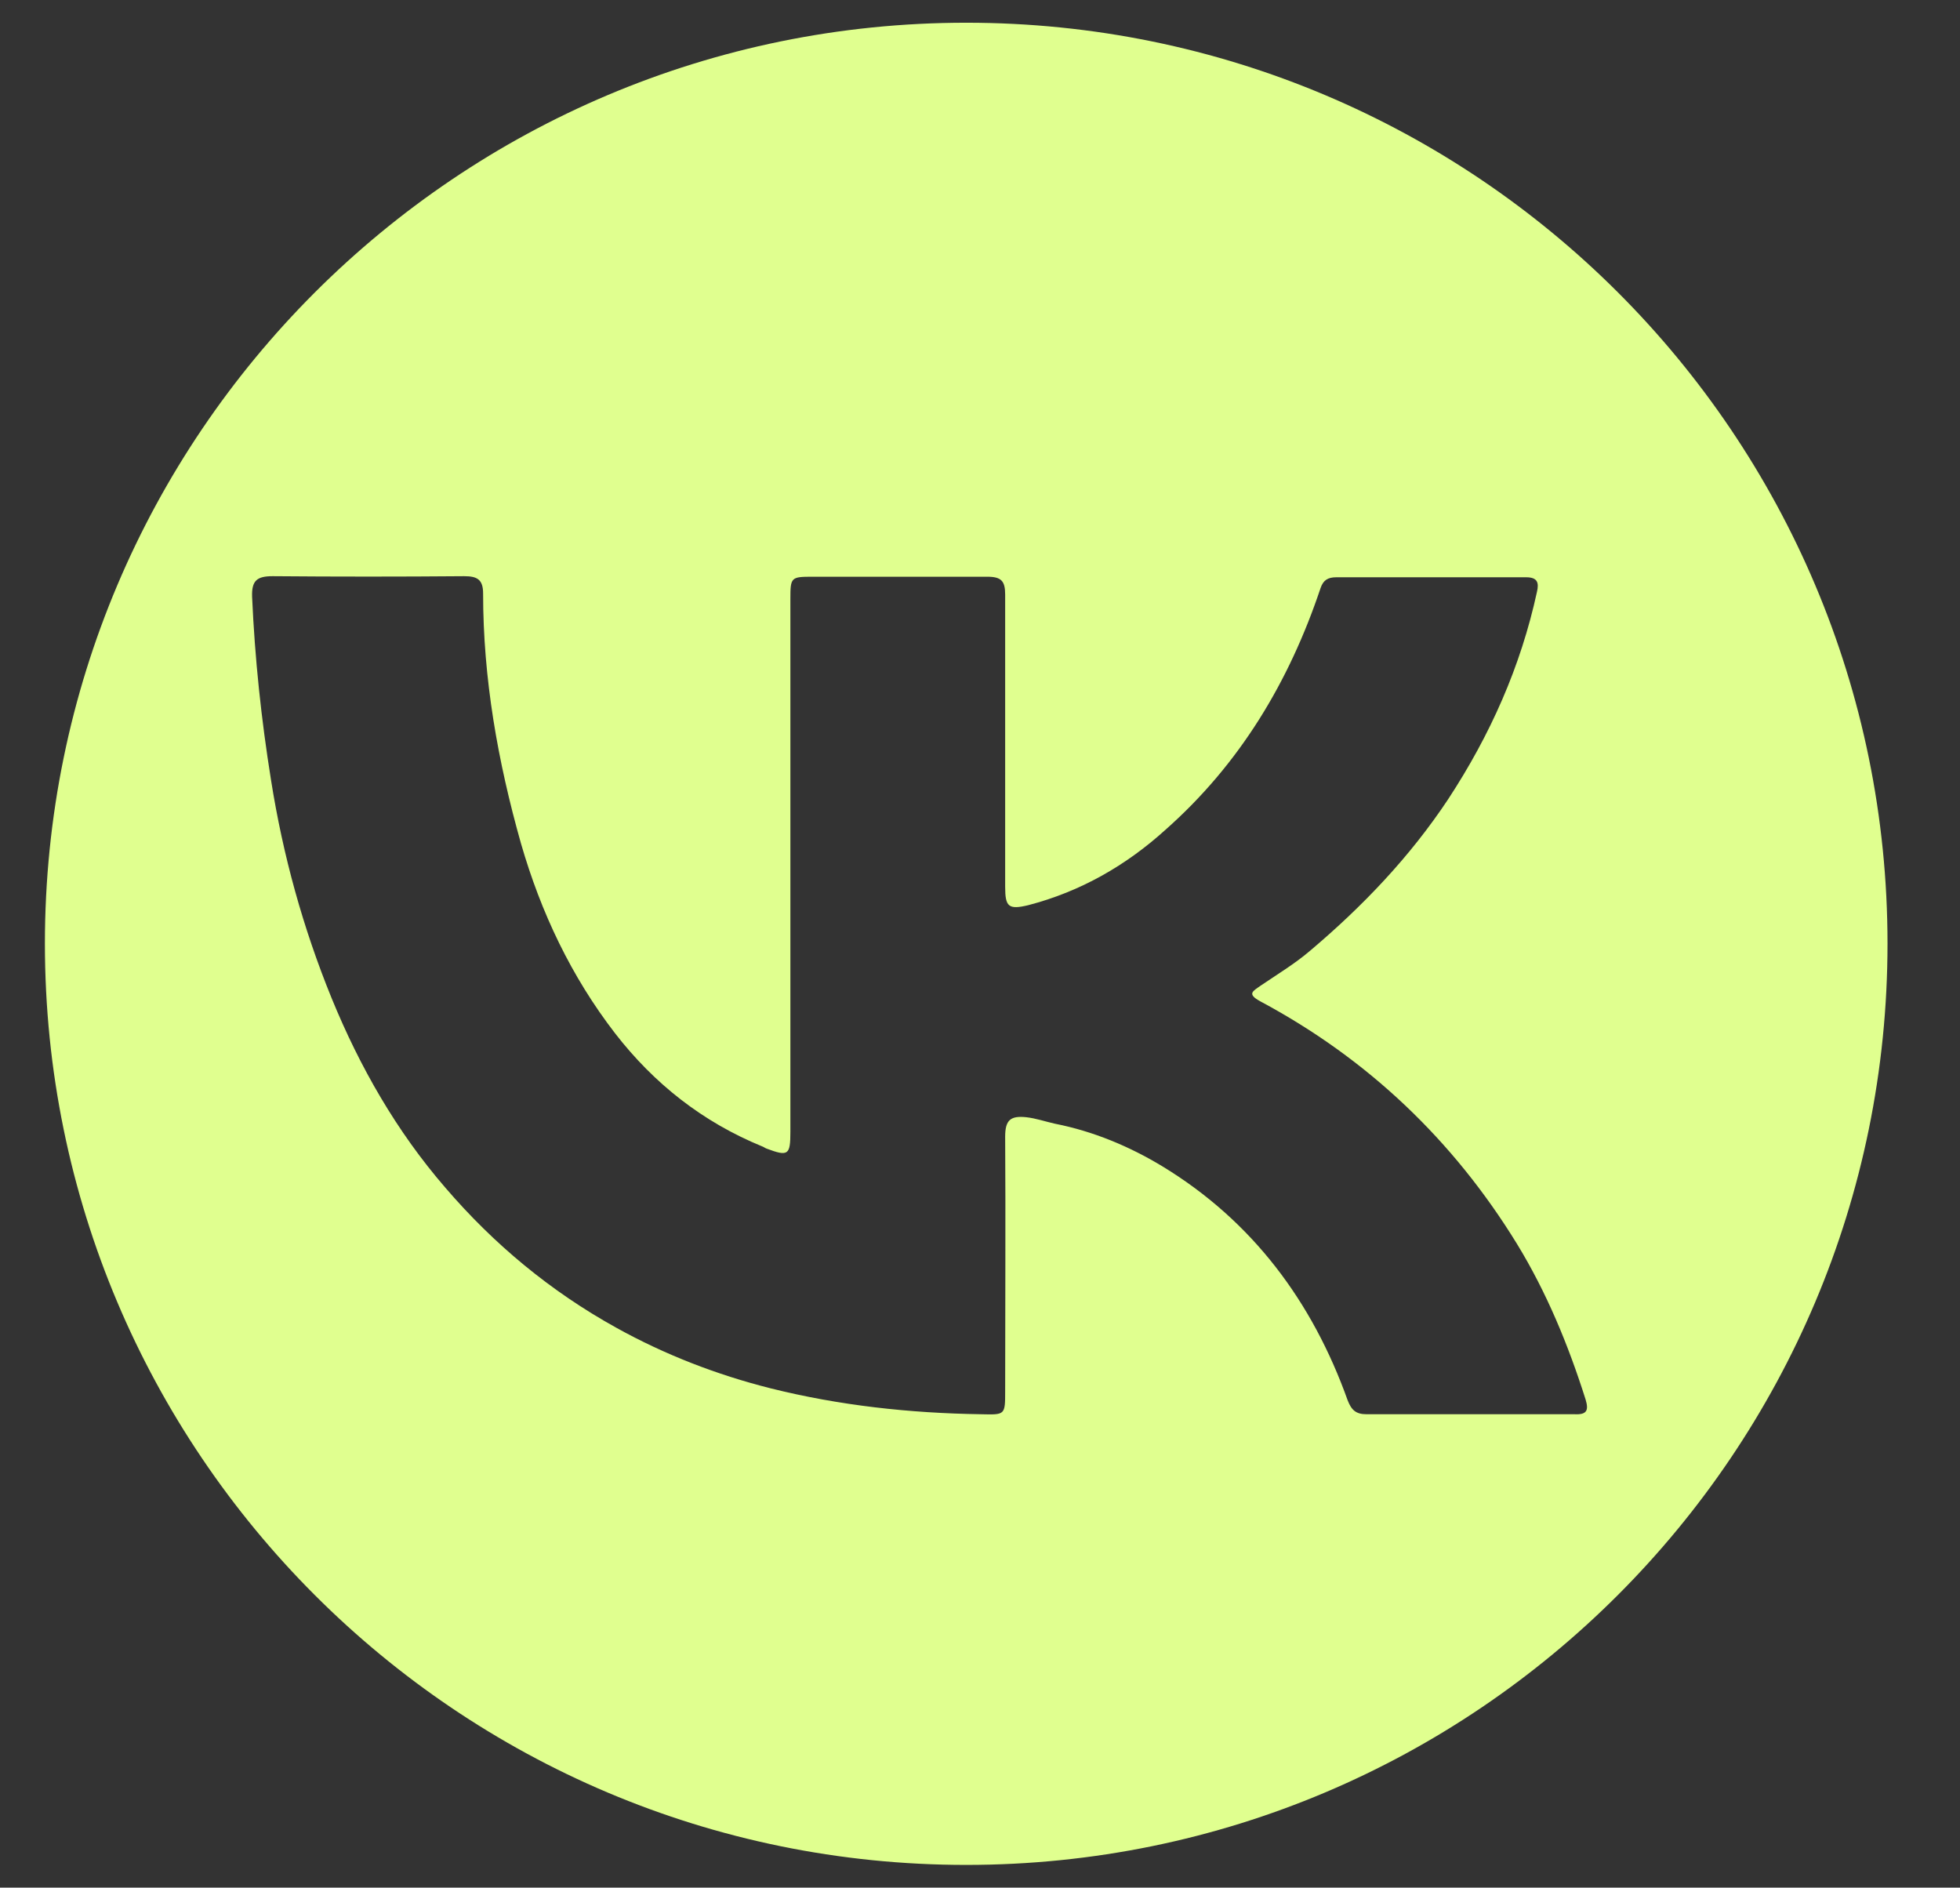 <?xml version="1.0" encoding="UTF-8"?> <svg xmlns="http://www.w3.org/2000/svg" id="_Слой_2" data-name="Слой 2" viewBox="0 0 36.23 34.89"><rect x="0" y="0" width="36.23" height="34.89" fill="#333333" stroke="none"/><defs><style> .cls-1 { fill: #e0ff8f; } </style></defs><path class="cls-1" d="M17.86,.42C8.46,.42,.83,8.04,.83,17.44s7.62,17.03,17.03,17.03,17.03-7.62,17.03-17.03S27.27,.42,17.86,.42Zm11.27,25.72c-1.29,0-2.58,0-3.87,0-.2,0-.28-.08-.35-.26-.65-1.82-1.76-3.31-3.42-4.32-.61-.37-1.28-.65-1.99-.79-.18-.04-.35-.1-.53-.12-.29-.03-.39,.05-.39,.36,.01,1.57,0,3.13,0,4.7,0,.45,0,.44-.45,.43-1.31-.02-2.61-.16-3.89-.48-.99-.25-1.95-.62-2.85-1.12-1.21-.67-2.26-1.54-3.16-2.59-.9-1.04-1.58-2.23-2.1-3.5-.53-1.3-.9-2.64-1.12-4.03-.18-1.12-.3-2.25-.35-3.39-.01-.3,.09-.38,.38-.38,1.18,.01,2.36,.01,3.54,0,.24,0,.35,.06,.35,.32,0,1.57,.27,3.1,.7,4.62,.37,1.28,.93,2.46,1.74,3.51,.72,.93,1.62,1.64,2.72,2.09,.03,.01,.05,.03,.08,.04,.4,.15,.44,.12,.44-.31,0-1.64,0-3.27,0-4.91,0-1.65,0-3.29,0-4.94,0-.4,.01-.41,.41-.41,1.08,0,2.16,0,3.23,0,.26,0,.33,.08,.33,.33,0,1.8,0,3.6,0,5.4,0,.37,.06,.43,.43,.34,.96-.25,1.8-.73,2.53-1.39,1.38-1.22,2.29-2.74,2.87-4.47,.05-.15,.14-.2,.29-.2,1.17,0,2.34,0,3.51,0,.21,0,.24,.1,.2,.27-.3,1.38-.86,2.64-1.64,3.83-.71,1.07-1.58,1.98-2.55,2.8-.28,.24-.61,.44-.92,.65-.14,.1-.26,.15,0,.29,1.98,1.06,3.56,2.56,4.74,4.48,.55,.9,.95,1.87,1.27,2.88,.06,.2,.02,.28-.2,.27Z"></path></svg> 